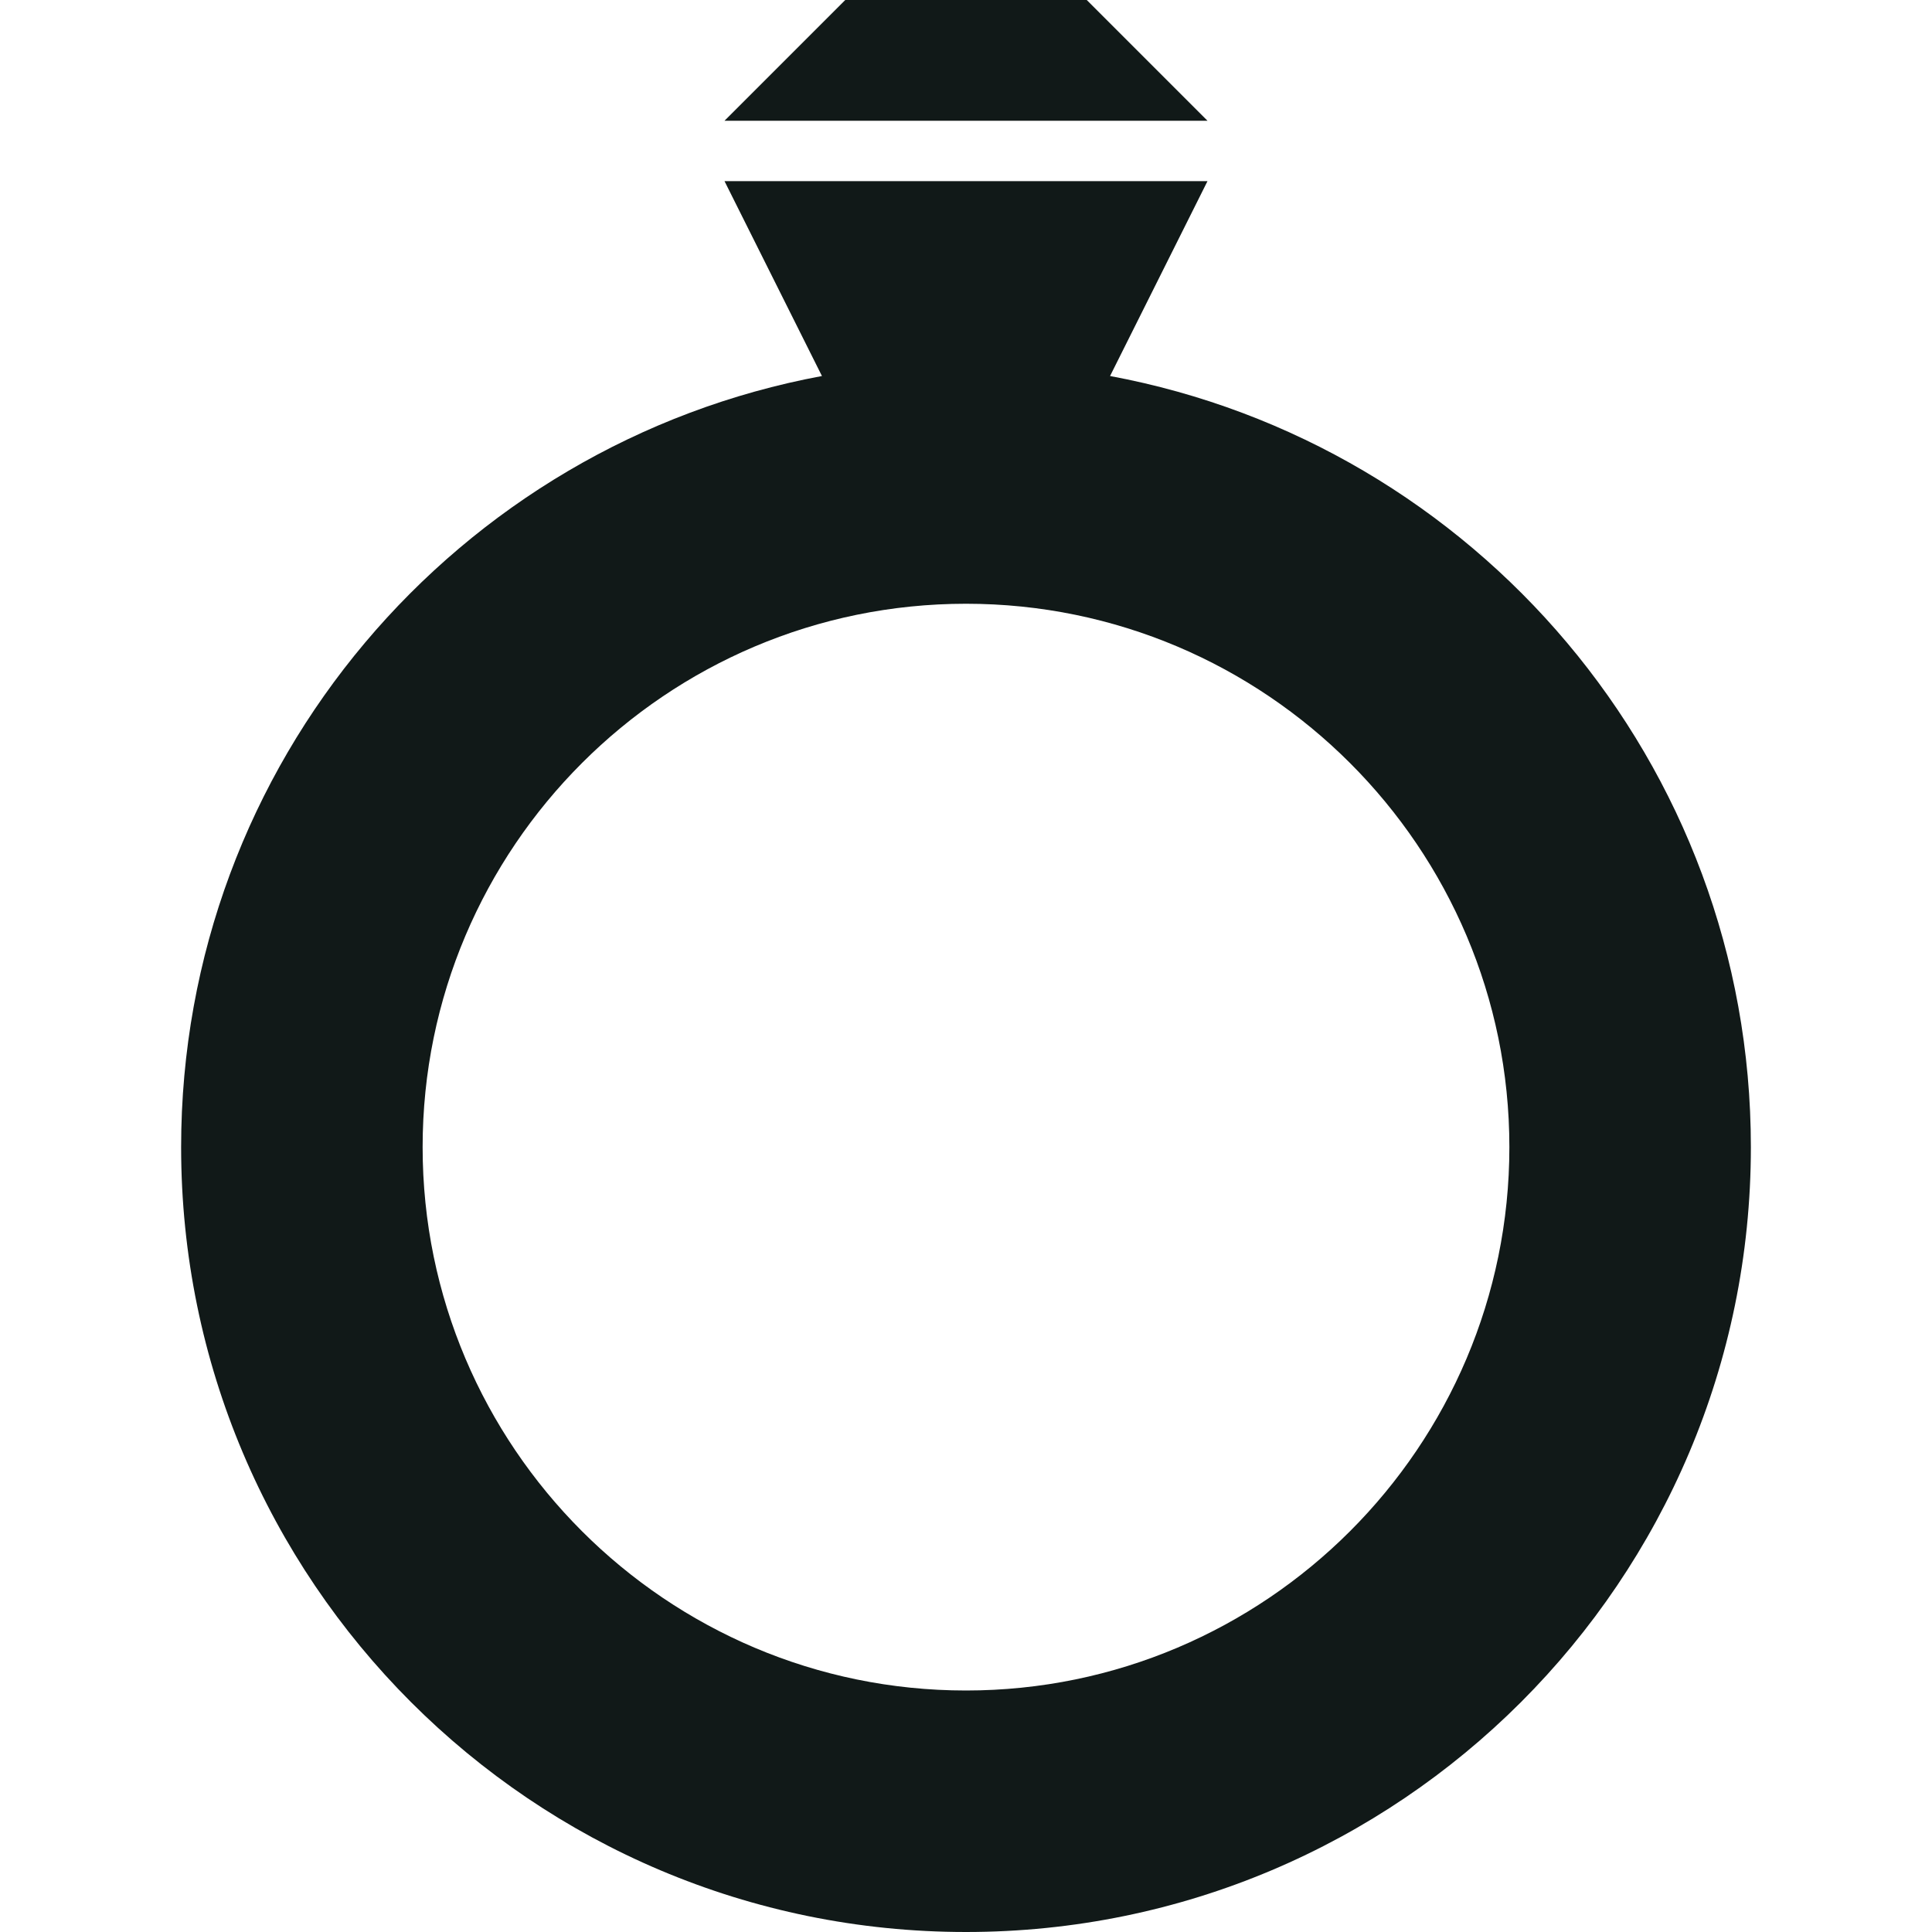 <?xml version="1.0" encoding="utf-8"?><!-- Скачано с сайта svg4.ru / Downloaded from svg4.ru -->
<svg version="1.1" id="Uploaded to svgrepo.com" xmlns="http://www.w3.org/2000/svg" xmlns:xlink="http://www.w3.org/1999/xlink" 
	 width="800px" height="800px" viewBox="0 0 32 32" xml:space="preserve">
<style type="text/css">
	.sharpcorners_een{fill:#111918;}
	.st0{fill:#111918;}
</style>
<path class="sharpcorners_een" d="M18.386,6.228L20,3h-8l1.614,3.228C7.576,7.35,3,12.636,3,19c0,7.18,5.82,13,13,13s13-5.82,13-13
	C29,12.636,24.424,7.35,18.386,6.228z M16,28c-4.963,0-9-4.037-9-9c0-4.963,4.037-9,9-9c4.963,0,9,4.037,9,9
	C25,23.963,20.963,28,16,28z M20,2h-8l2-2h4L20,2z"/>
</svg>
